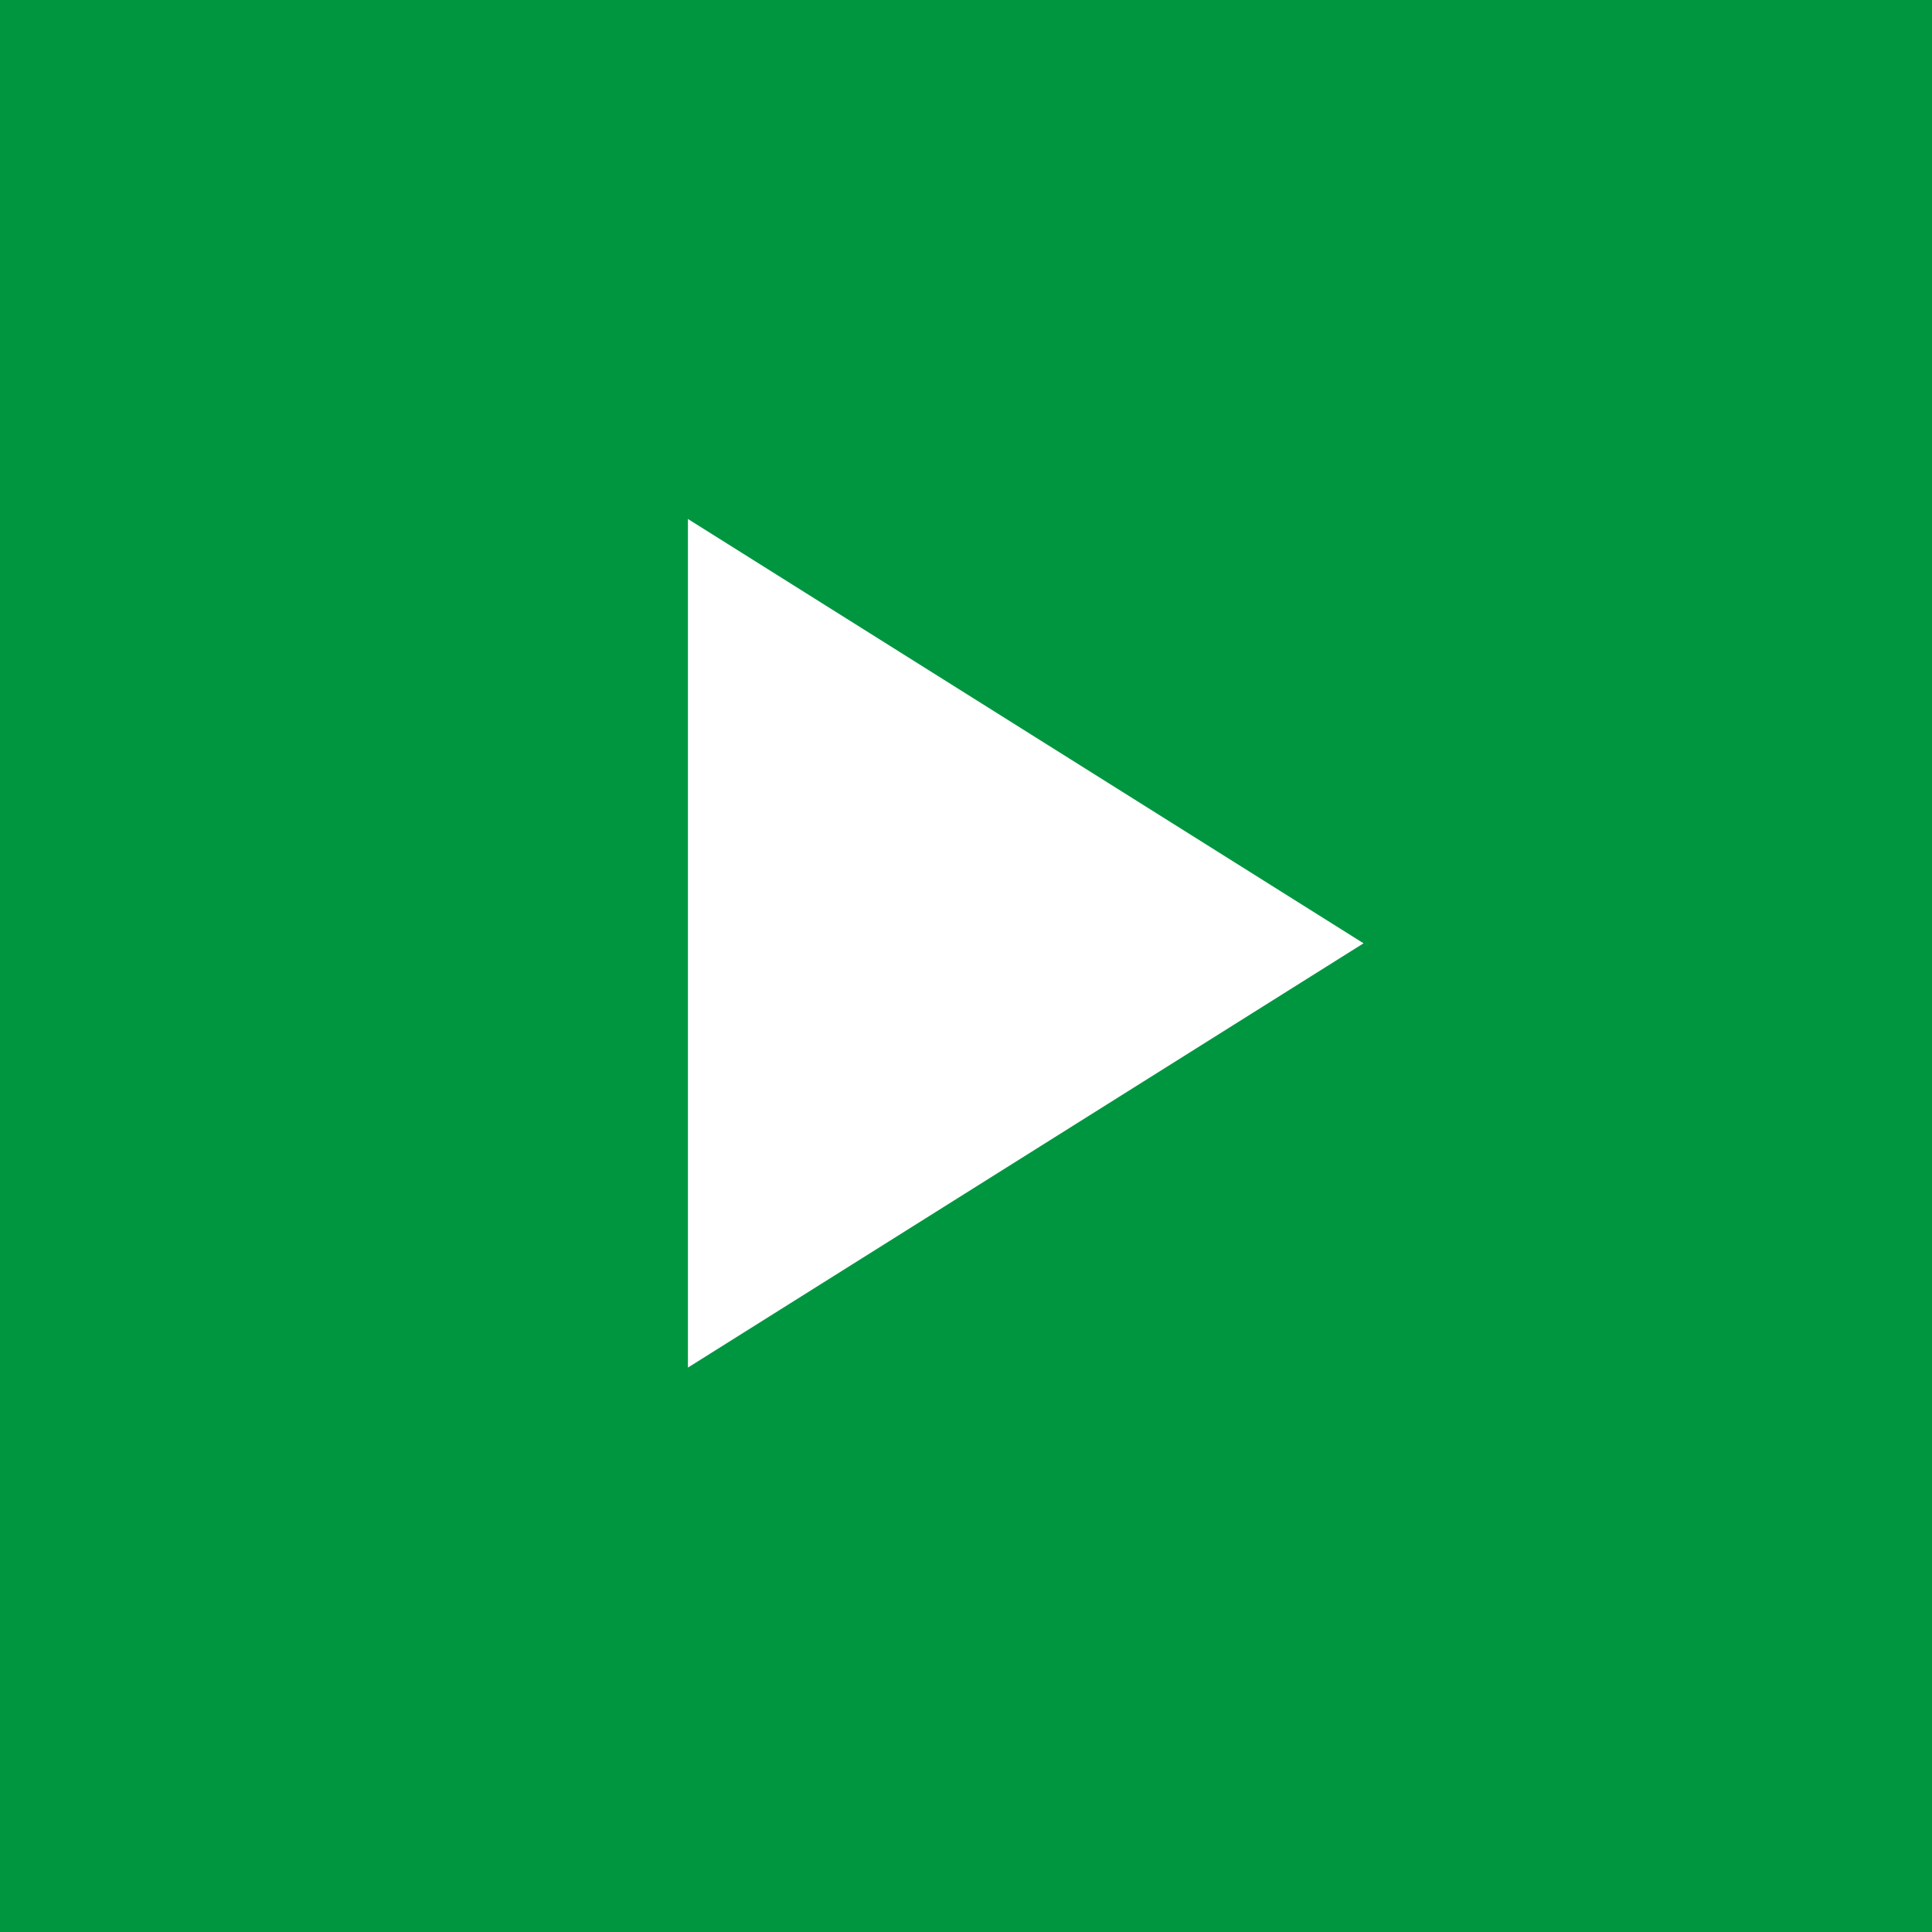 <?xml version="1.0" encoding="UTF-8"?> <svg xmlns="http://www.w3.org/2000/svg" width="72" height="72" viewBox="0 0 72 72" fill="none"><path d="M72 72H0V0L72 0V72ZM25.637 50.966L50.815 35.154L25.637 19.341V50.966Z" fill="#009640"></path></svg> 
